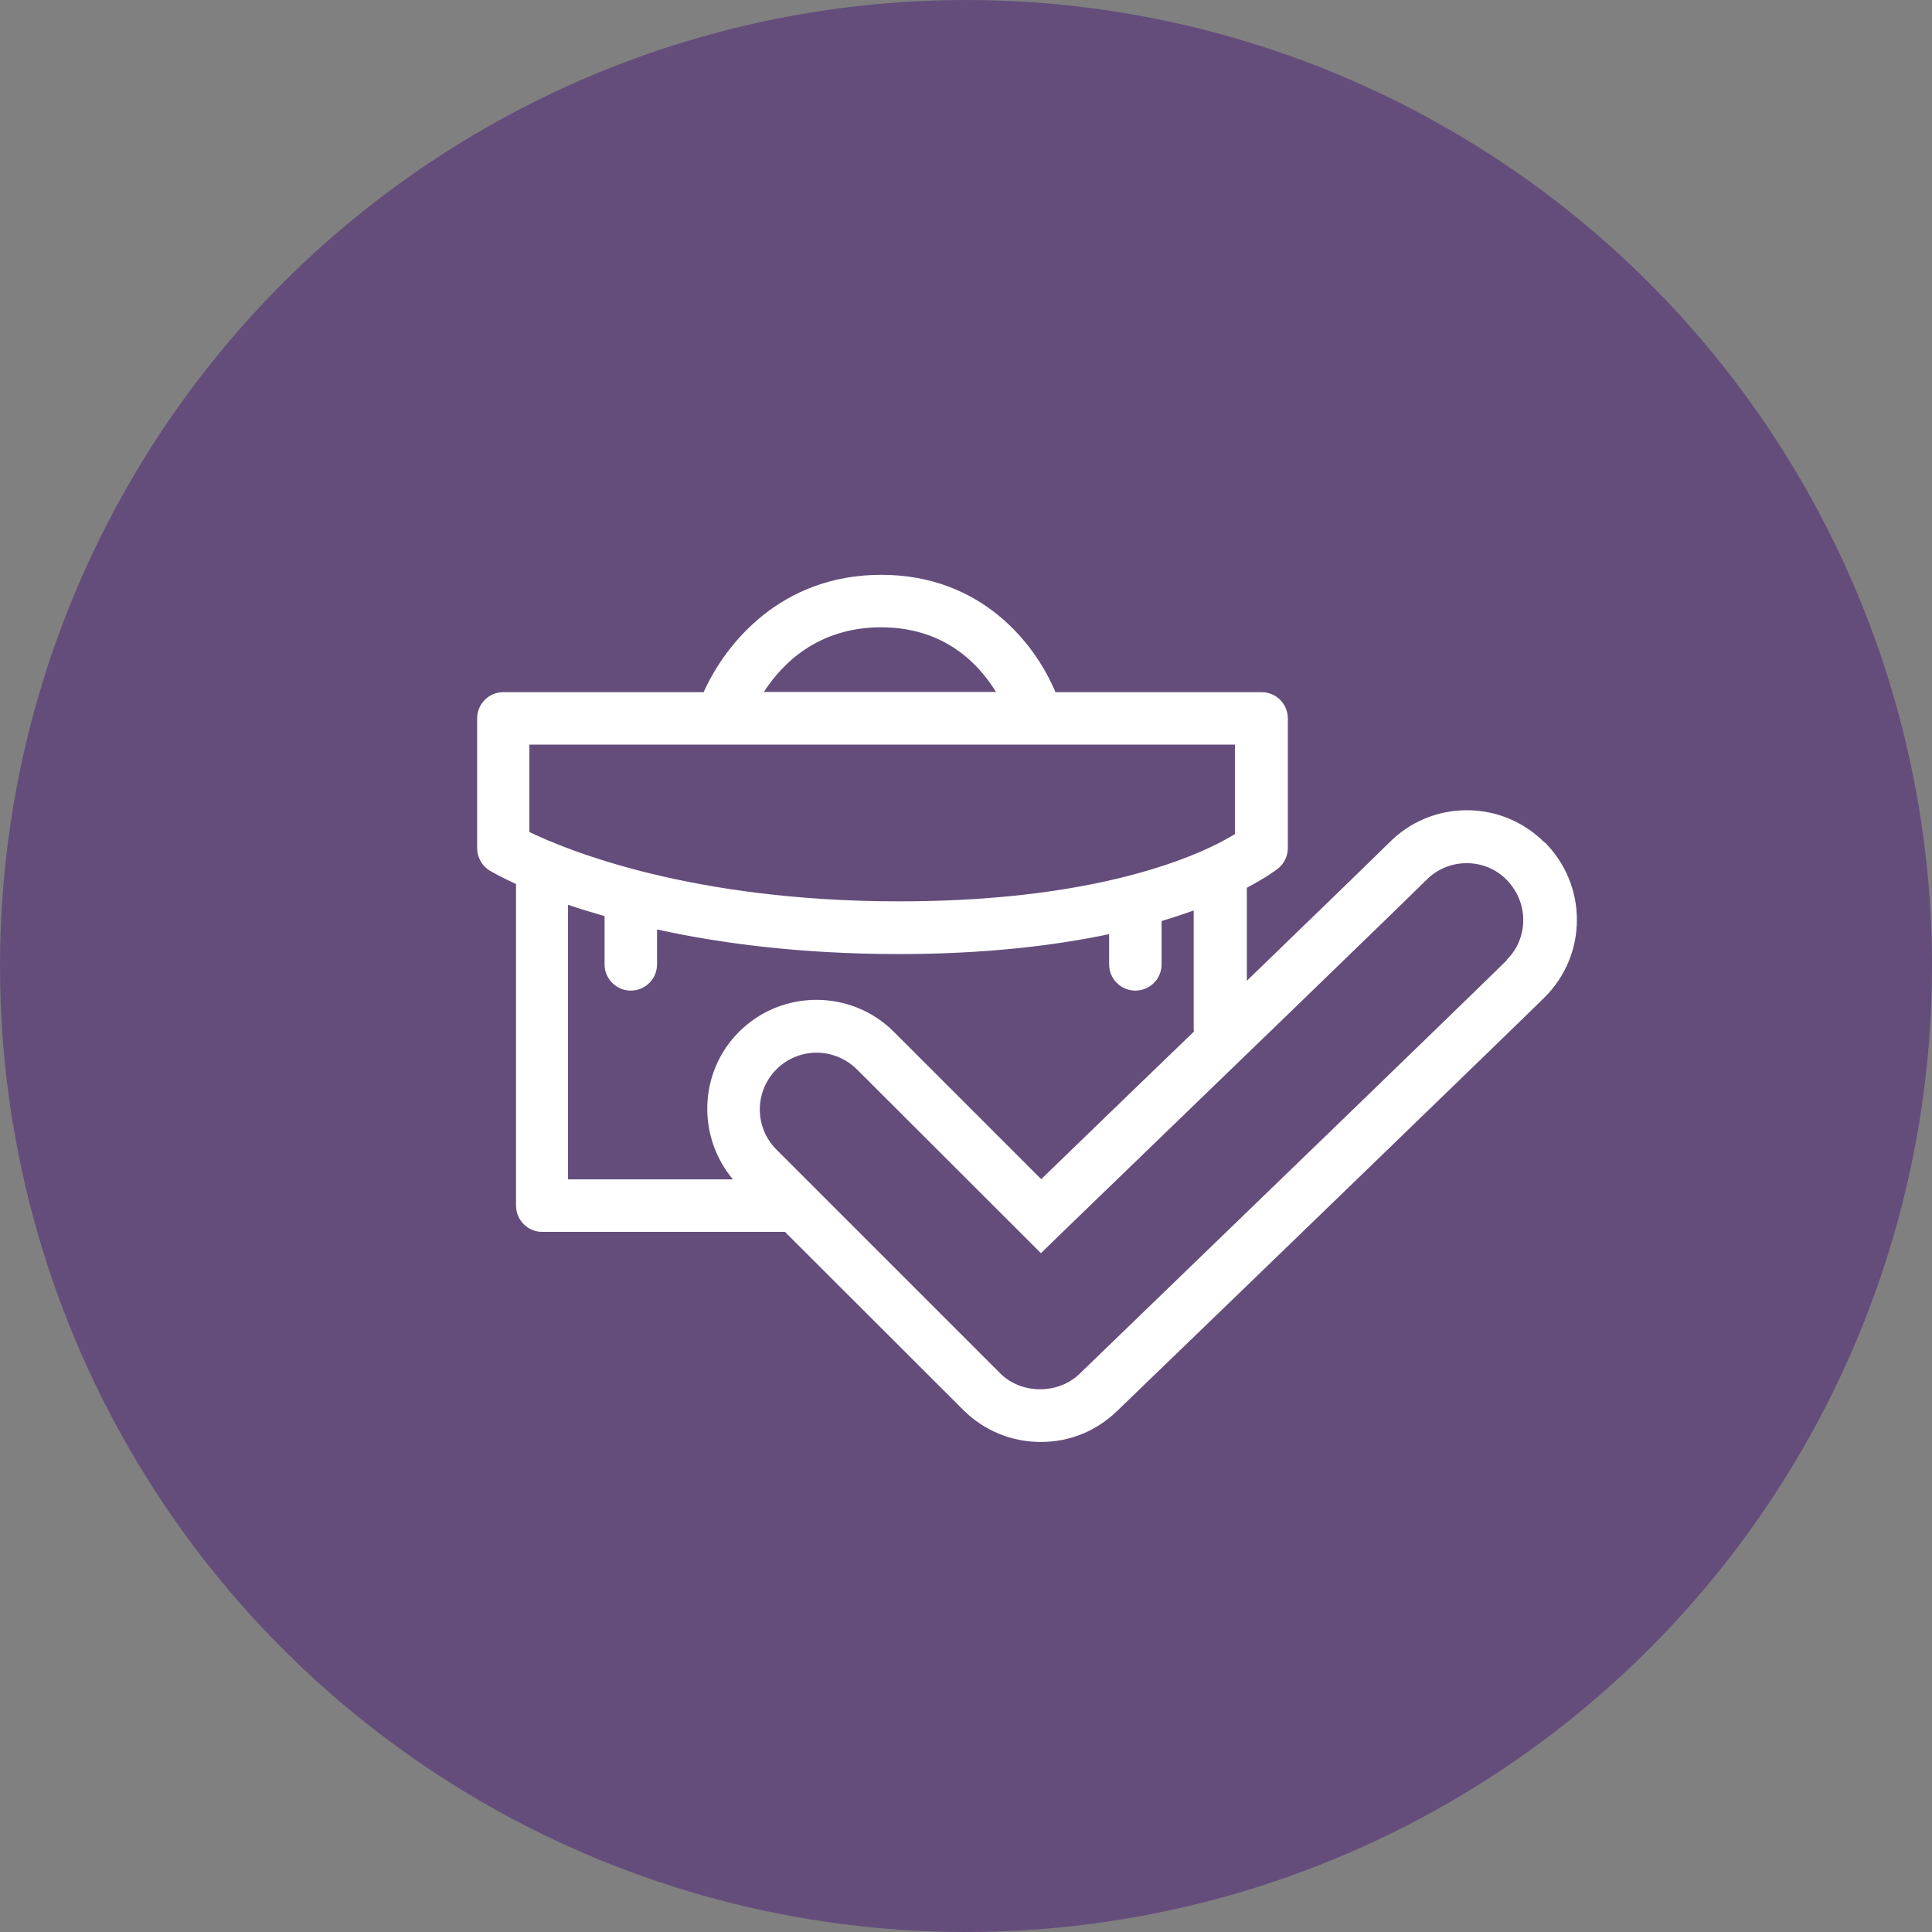 <?xml version="1.0" encoding="UTF-8"?><svg xmlns="http://www.w3.org/2000/svg" width="1.15in" height="1.15in" viewBox="0 0 82.48 82.48"><rect x="0" y="0" width="82.48" height="82.48" fill="#808080" stroke="none"/><g id="b"><circle cx="41.24" cy="41.24" r="41.24" fill="#644d7b" stroke-width="0"/></g><g id="c"><path d="m65.93,35.96c-.88-.88-2.06-1.37-3.31-1.37h0c-1.25,0-2.42.49-3.3,1.37-.4.4-2.48,2.42-6.09,5.91v-3.97c.85-.45,1.28-.78,1.33-.82.26-.21.42-.53.42-.87v-5.54c0-.62-.5-1.12-1.12-1.12h-8.8c-.87-2.08-3.17-5.01-7.44-5.01s-6.65,2.93-7.58,5.01h-8.55c-.62,0-1.12.5-1.12,1.12v5.54c0,.39.21.76.54.96.06.03.44.26,1.12.57v13.73c0,.62.5,1.12,1.12,1.12h10.36l7.61,7.6c.88.88,2.06,1.37,3.31,1.37s2.37-.47,3.25-1.31l.33-.32c5.03-4.85,16.83-16.26,17.94-17.36.88-.88,1.37-2.06,1.37-3.3,0-1.25-.49-2.42-1.37-3.31Zm-28.32-9.18c2.7,0,4.17,1.55,4.91,2.76h-9.91c.79-1.22,2.32-2.76,5.01-2.76Zm-15.01,5.01h30.12v3.82c-.24.14-.58.34-1.03.55-.02,0-.04.02-.06.03-2,.93-6.14,2.29-13.24,2.29-8.85,0-14.15-2.17-15.79-2.96v-3.74Zm1.66,6.84c.47.16.99.32,1.55.48v2.06c0,.62.5,1.12,1.12,1.12s1.12-.5,1.12-1.12v-1.49c2.68.59,6.12,1.05,10.33,1.05,3.68,0,6.64-.36,8.97-.85v1.29c0,.62.5,1.12,1.12,1.12s1.12-.5,1.12-1.12v-1.85c.5-.15.95-.3,1.37-.45v5.11s.01.04.01.06c-1.88,1.81-4.05,3.91-6.52,6.3l-6.29-6.29c-1.82-1.82-4.79-1.82-6.61,0-1.72,1.72-1.8,4.46-.26,6.3h-7.04v-11.72Zm40.07,2.36c-1.09,1.09-12.89,12.49-17.91,17.34l-.33.32c-.92.89-2.5.88-3.4-.03l-9.54-9.54c-.95-.95-.95-2.48,0-3.43.47-.47,1.09-.71,1.71-.71s1.24.24,1.72.71l7.86,7.85.79-.77c6.67-6.44,14.8-14.3,15.67-15.17.46-.46,1.07-.71,1.71-.71h0c.65,0,1.26.25,1.71.71s.71,1.07.71,1.71c0,.65-.25,1.26-.71,1.71Z" fill="#fff" stroke-width="0"/></g></svg>